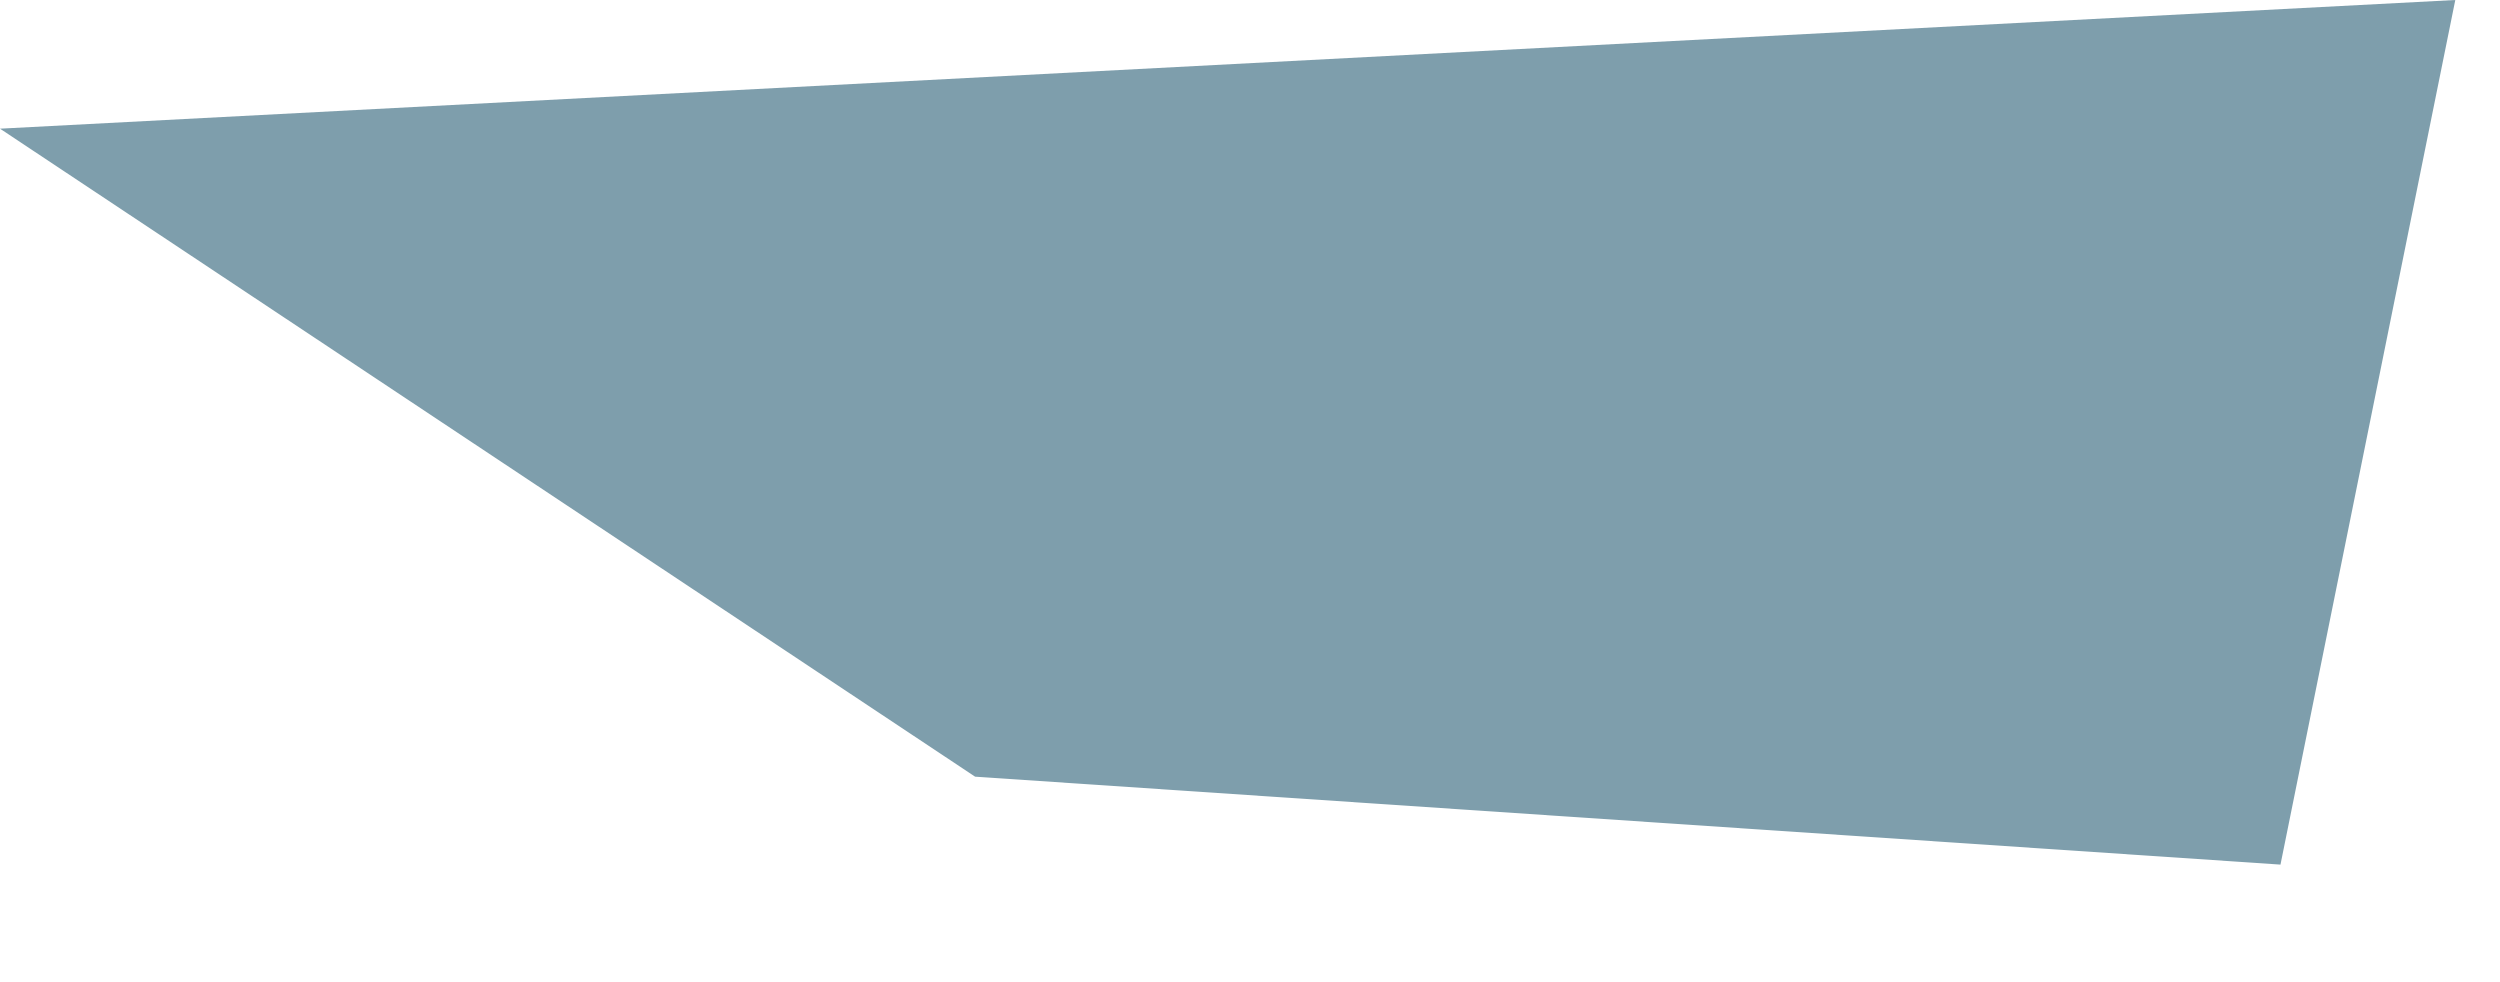 <svg xmlns="http://www.w3.org/2000/svg" width="1244.541" height="488.744" viewBox="0 0 1244.541 488.744">
  <path id="Path_5239" data-name="Path 5239" d="M-737.441,490.637H486.52L377.089,915.907l-646.651-77.72Z" transform="translate(710.753 -464.502) rotate(-3)" fill="#7e9eac"/>
</svg>
